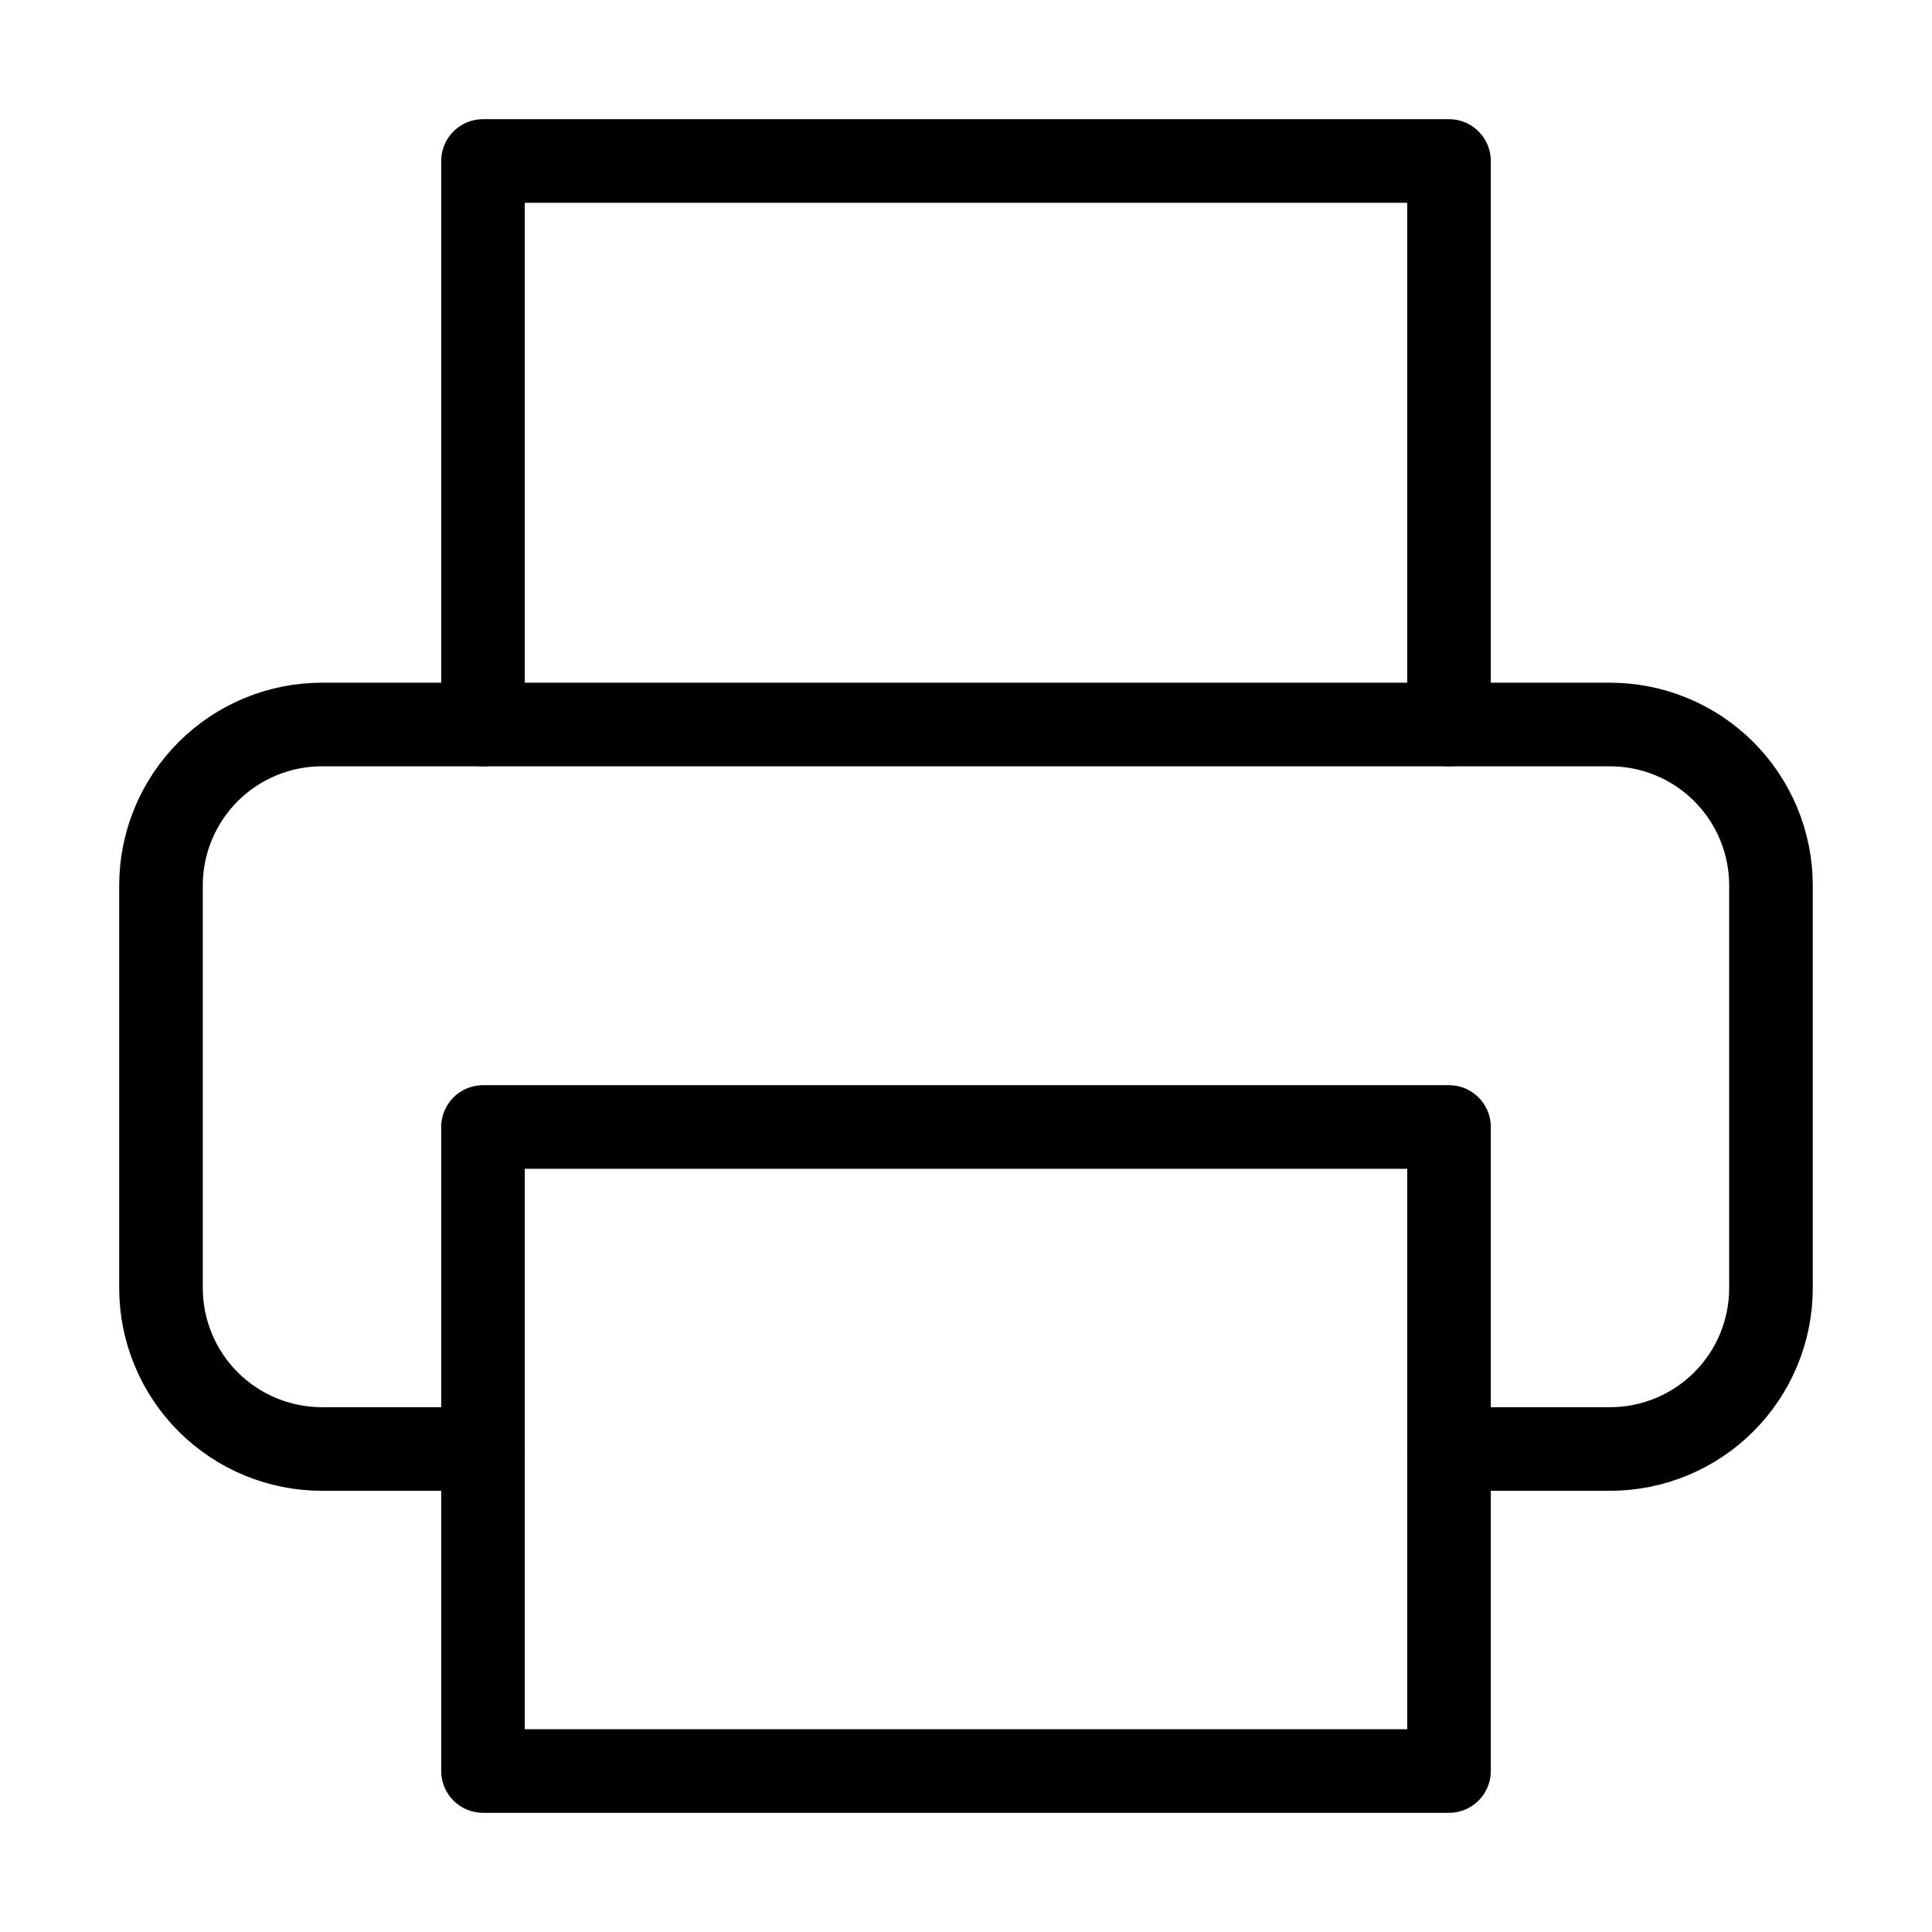 <svg width="52" height="52" viewBox="0 0 52 52" fill="none" xmlns="http://www.w3.org/2000/svg">
<path d="M13 19.5V4.333H39V19.5" stroke="black" stroke-opacity="1" stroke-width="2.25" stroke-linecap="round" stroke-linejoin="round"/>
<path d="M13 39H8.666C7.517 39 6.415 38.544 5.602 37.731C4.79 36.918 4.333 35.816 4.333 34.667V23.833C4.333 22.684 4.79 21.582 5.602 20.769C6.415 19.956 7.517 19.5 8.666 19.5H43.333C44.482 19.5 45.584 19.956 46.397 20.769C47.21 21.582 47.666 22.684 47.666 23.833V34.667C47.666 35.816 47.21 36.918 46.397 37.731C45.584 38.544 44.482 39 43.333 39H39" stroke="black" stroke-opacity="1" stroke-width="2.25" stroke-linecap="round" stroke-linejoin="round"/>
<path d="M39 30.333H13V47.667H39V30.333Z" stroke="black" stroke-opacity="1" stroke-width="2.25" stroke-linecap="round" stroke-linejoin="round"/>
</svg>
